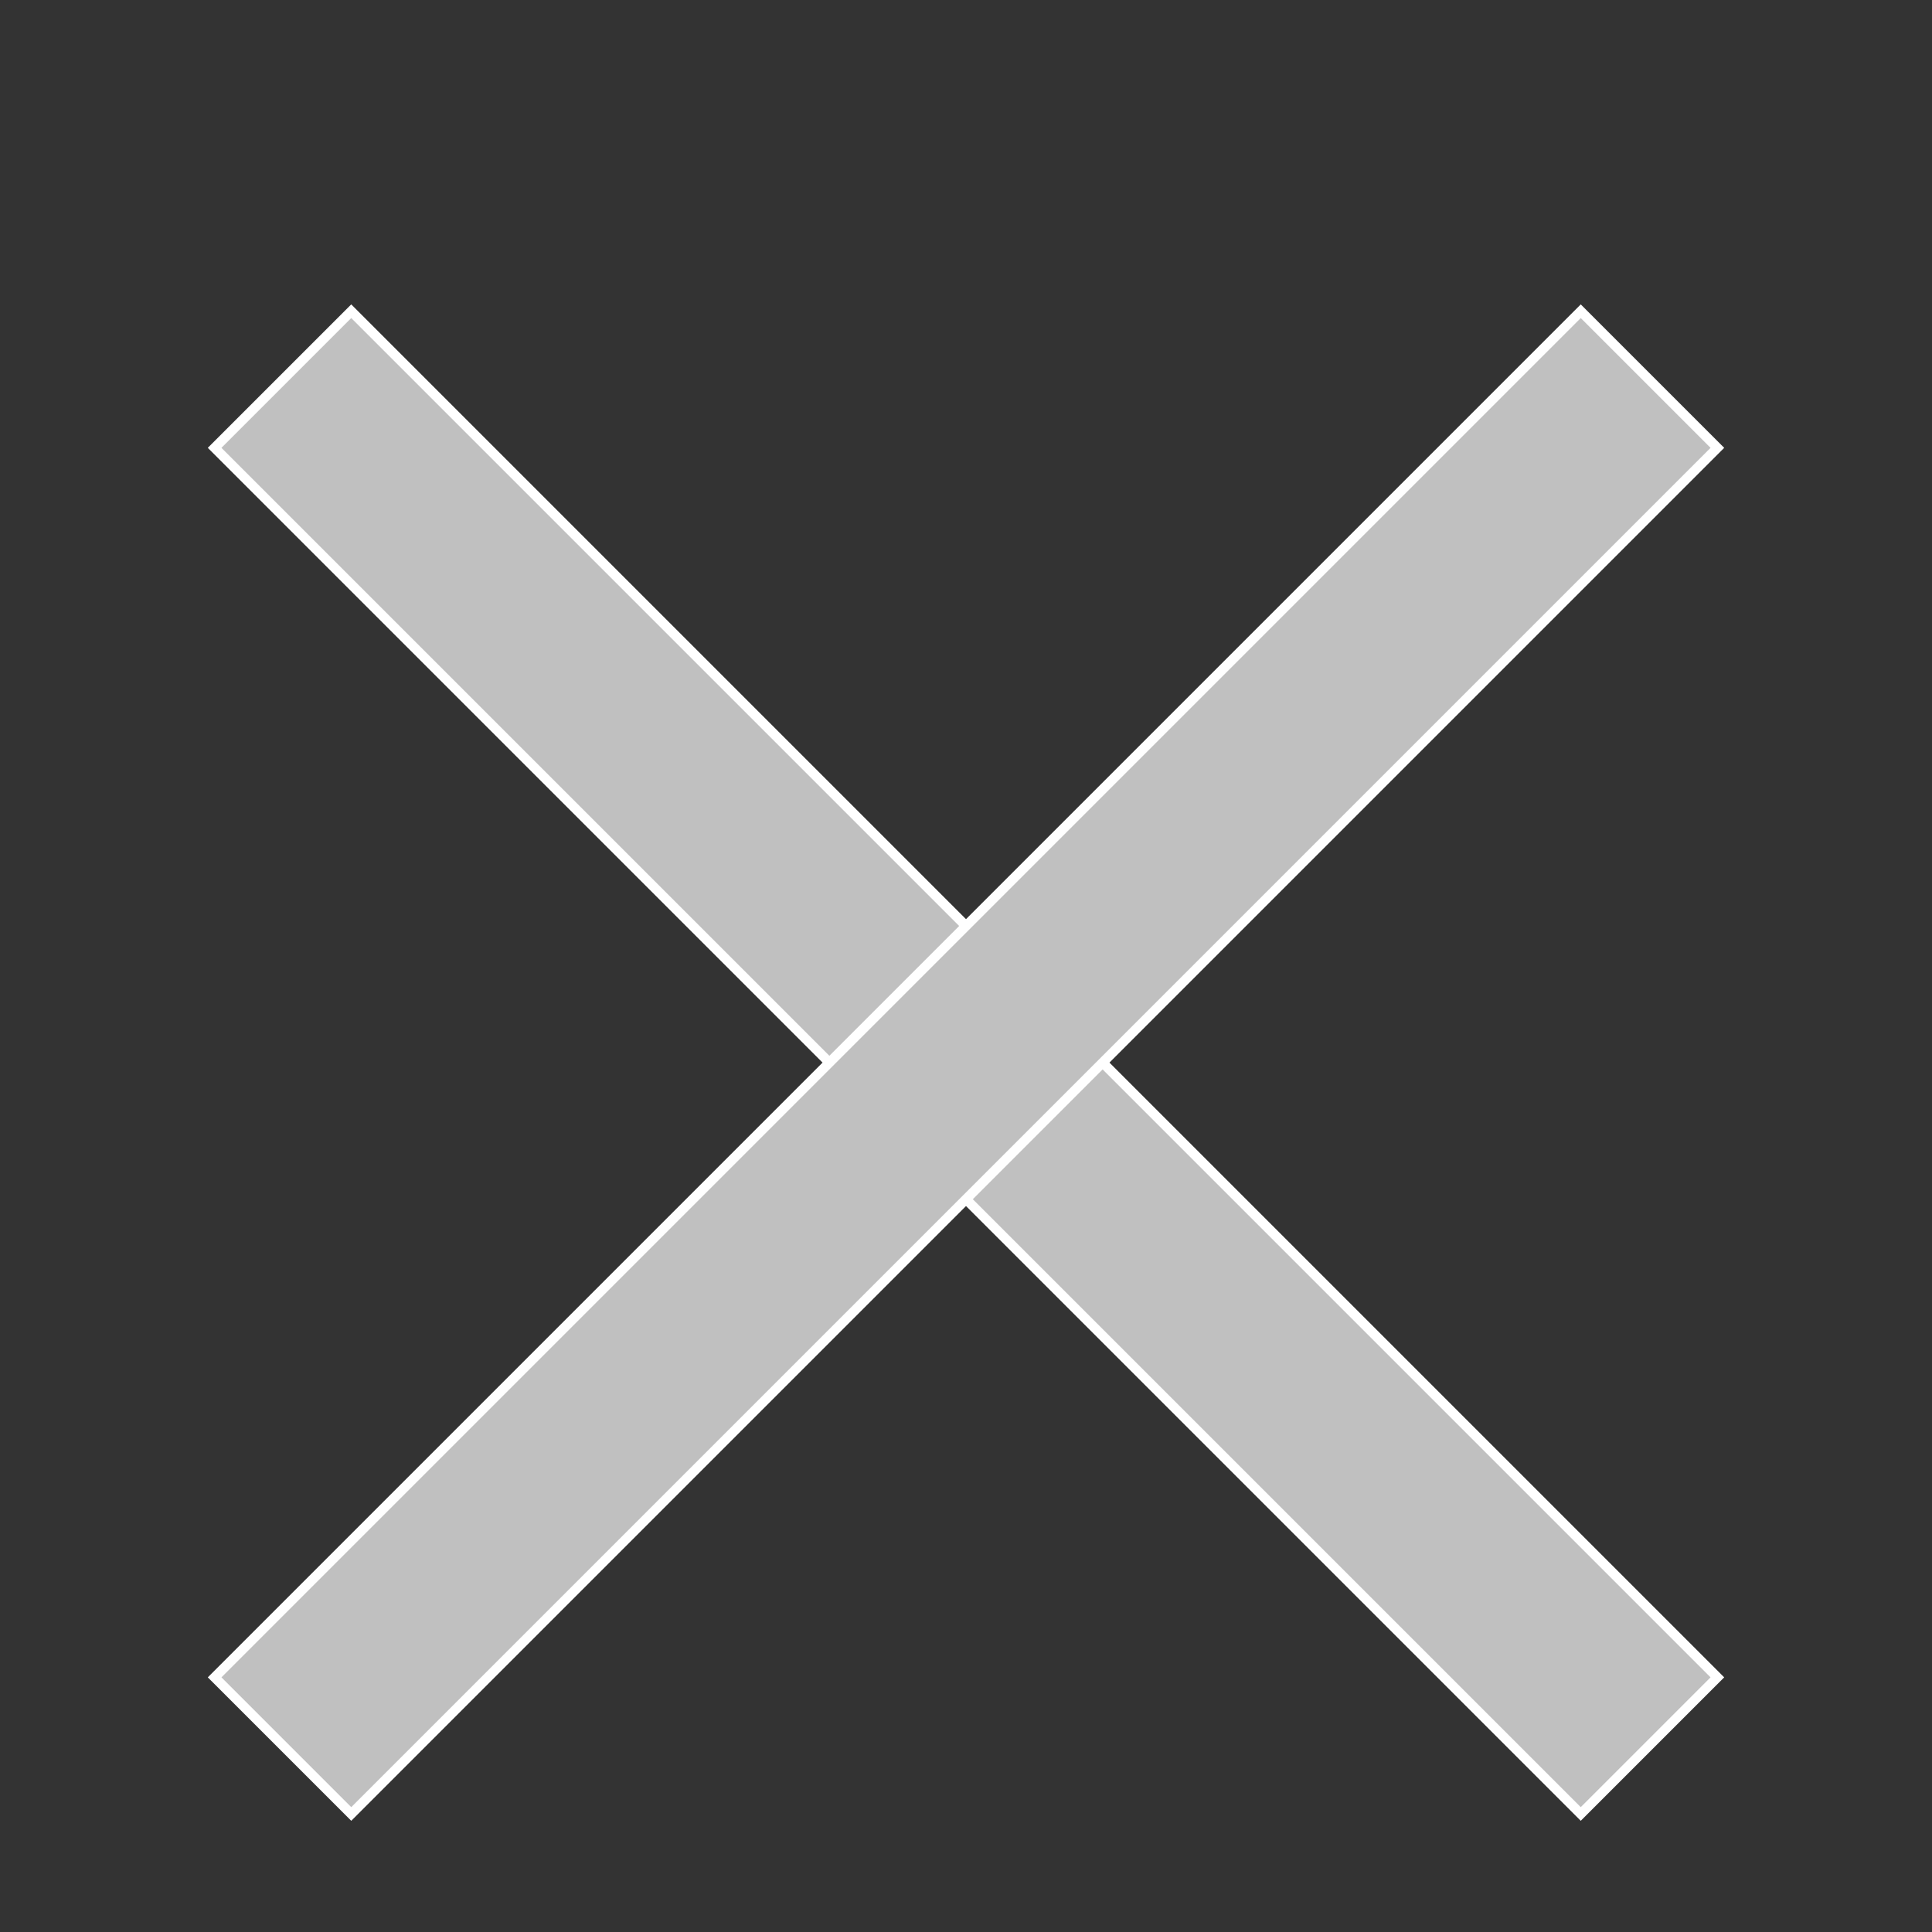 <svg xmlns="http://www.w3.org/2000/svg" viewBox="0 0 200 200" width="200" height="200">
 <rect x="0" y="0" width="200" height="200" fill="#333333" stroke="none"/>
 <g transform = "translate(0, 0) rotate(45 100 110)">
   <rect x="0" y="100" width="200" height="20" stroke="white" stroke-width="1" fill="silver" /> 
</g>
<g transform = "translate(0, 0) rotate(135 100 110)">
   <rect x="0" y="100" width="200" height="20" stroke="white" stroke-width="1" fill="silver" /> 
</g>
Sorry, your browser does not support inline SVG. 
</svg> 
